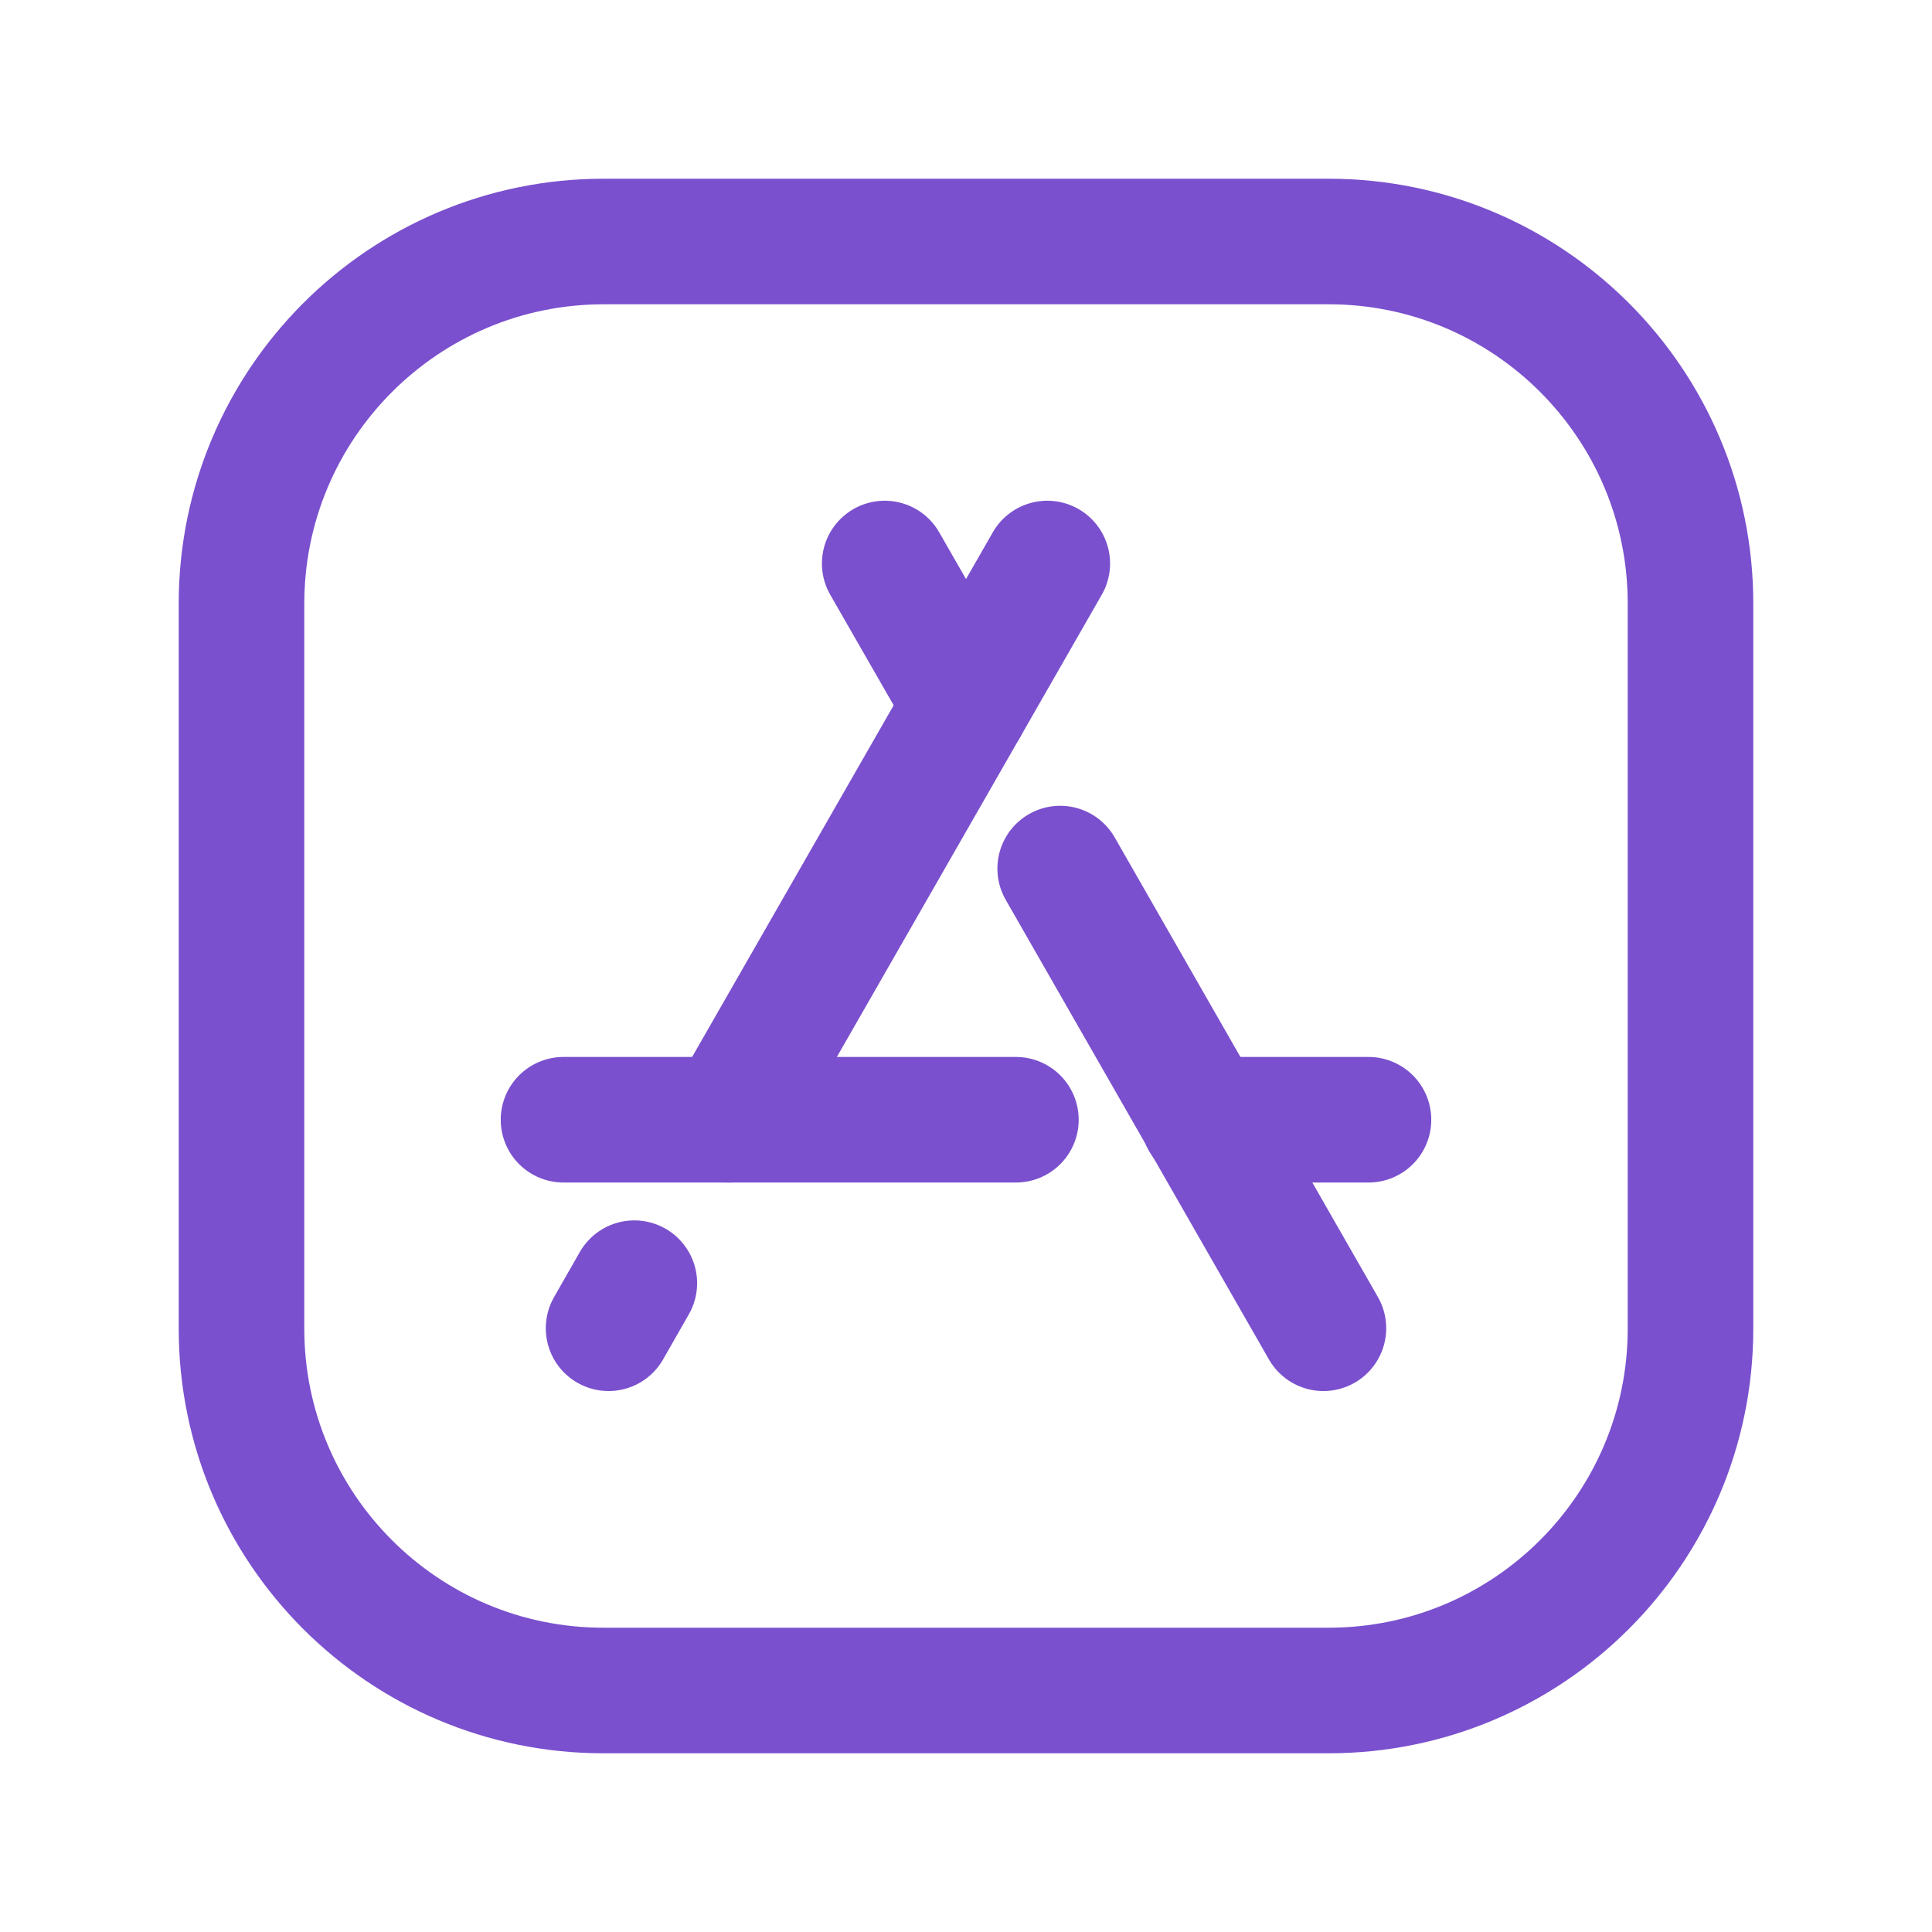 <?xml version="1.0" encoding="UTF-8"?> <svg xmlns="http://www.w3.org/2000/svg" width="40" height="40" viewBox="0 0 40 40" fill="none"><path fill-rule="evenodd" clip-rule="evenodd" d="M12.5 5H27.507C31.645 5 35 8.355 35 12.493V27.508C35 31.645 31.645 35 27.507 35H12.493C8.355 35 5 31.645 5 27.507V12.5C5 8.358 8.358 5 12.5 5V5Z" stroke="#7A50CE" stroke-width="2.6" stroke-linecap="round" stroke-linejoin="round"></path><path d="M13.133 26.567L12.6 27.5" stroke="#7A50CE" stroke-width="2.6" stroke-linecap="round" stroke-linejoin="round"></path><path d="M27.4 27.5L21.95 17.983" stroke="#7A50CE" stroke-width="2.6" stroke-linecap="round" stroke-linejoin="round"></path><path d="M18.317 11.667L20 14.6" stroke="#7A50CE" stroke-width="2.6" stroke-linecap="round" stroke-linejoin="round"></path><path d="M21.683 11.667L15.083 23.183" stroke="#7A50CE" stroke-width="2.6" stroke-linecap="round" stroke-linejoin="round"></path><path d="M21.033 23.183H11.667" stroke="#7A50CE" stroke-width="2.6" stroke-linecap="round" stroke-linejoin="round"></path><path d="M28.333 23.183H24.917" stroke="#7A50CE" stroke-width="2.6" stroke-linecap="round" stroke-linejoin="round"></path></svg> 